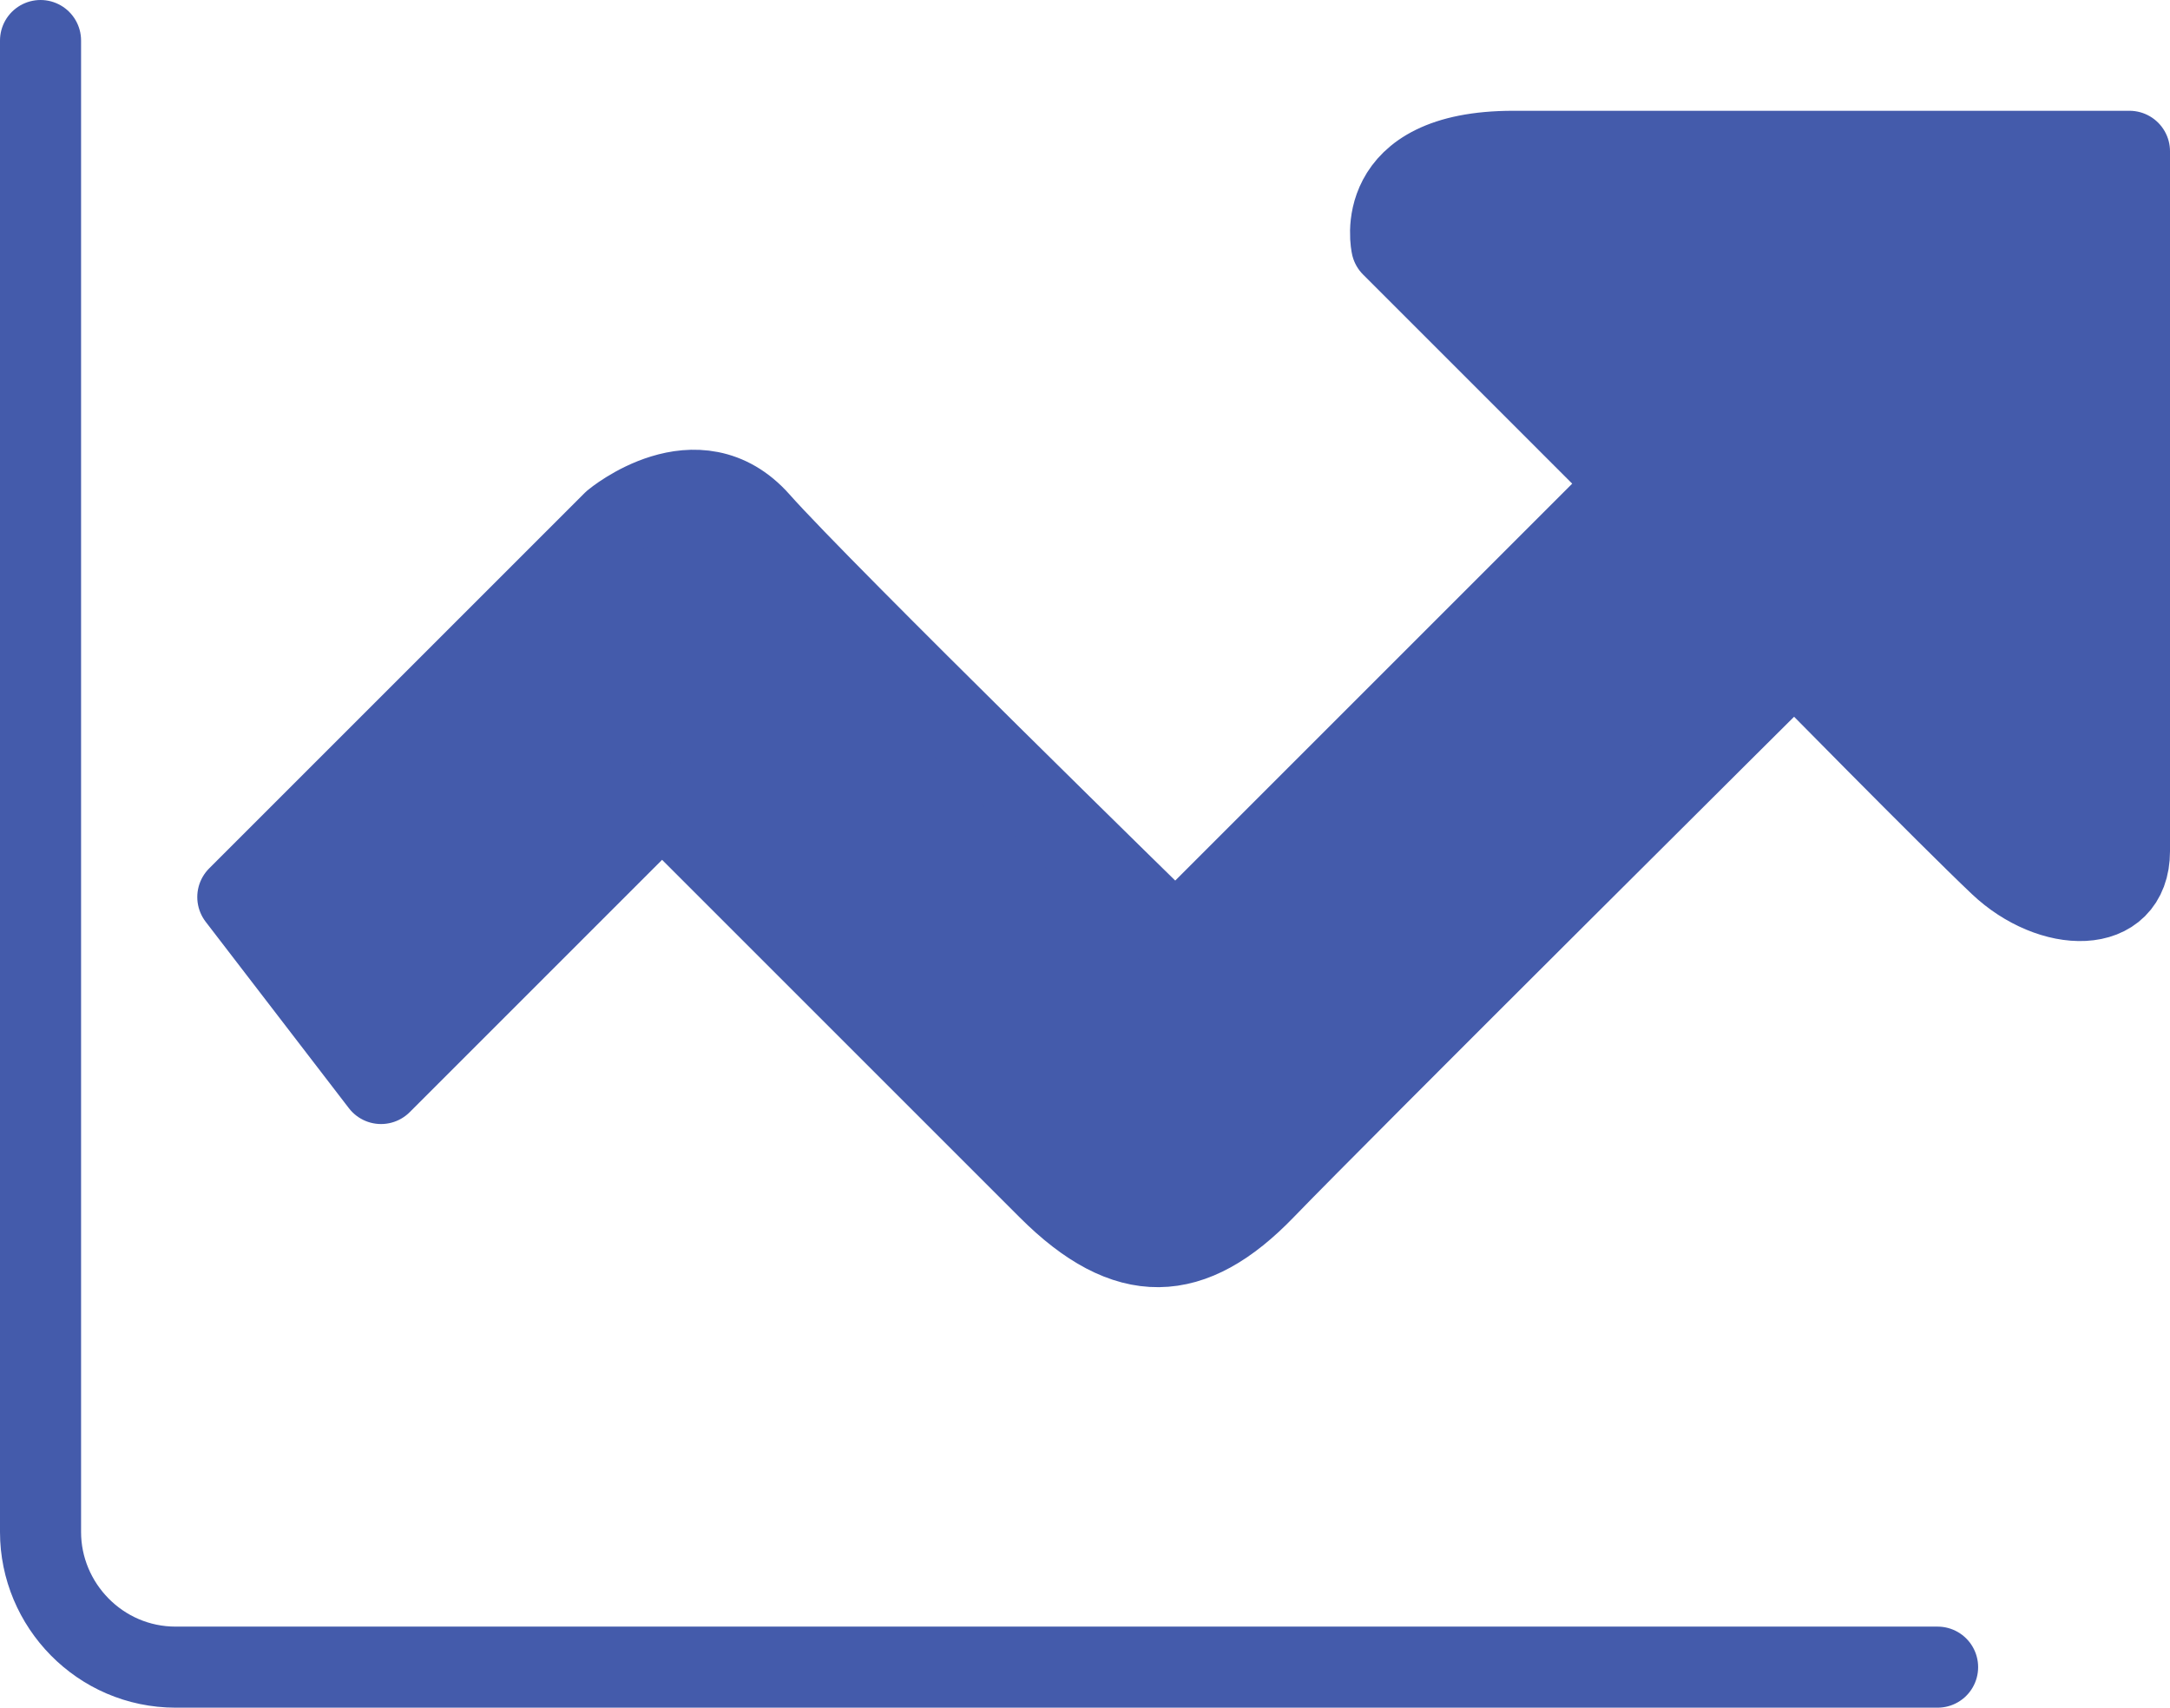 <?xml version="1.0" encoding="utf-8"?>
<!-- Generator: Adobe Illustrator 26.0.3, SVG Export Plug-In . SVG Version: 6.00 Build 0)  -->
<svg version="1.1" id="Layer_1" xmlns="http://www.w3.org/2000/svg" xmlns:xlink="http://www.w3.org/1999/xlink" x="0px" y="0px"
	 viewBox="0 0 80.3 63.2" style="enable-background:new 0 0 80.3 63.2;" xml:space="preserve">
<style type="text/css">
	.st0{fill:none;stroke:#445BAB;stroke-width:3;stroke-linecap:round;stroke-linejoin:round;stroke-miterlimit:10;}
	.st1{fill:#445BAB;stroke:#445BAB;stroke-width:3;stroke-linecap:round;stroke-linejoin:round;stroke-miterlimit:10;}
</style>
<path class="st0" d="M71.7,61.7H6.5c-2.8,0-5-2.3-5-5V1.5"/>
<path class="st1" d="M8.8,33.2l13.9-13.9c0,0,3.1-2.6,5.4,0s15.4,15.4,15.4,15.4l16.8-16.8l-8.8-8.8c0,0-0.8-3.5,4.5-3.5
	s22.8,0,22.8,0s0,23.5,0,25.9S75.9,33.8,74,32s-7.6-7.6-7.6-7.6S49.5,41.2,46.8,44s-5.1,2.9-8,0S24.5,29.7,24.5,29.7L14.1,40.1
	L8.8,33.2z"/>
</svg>
